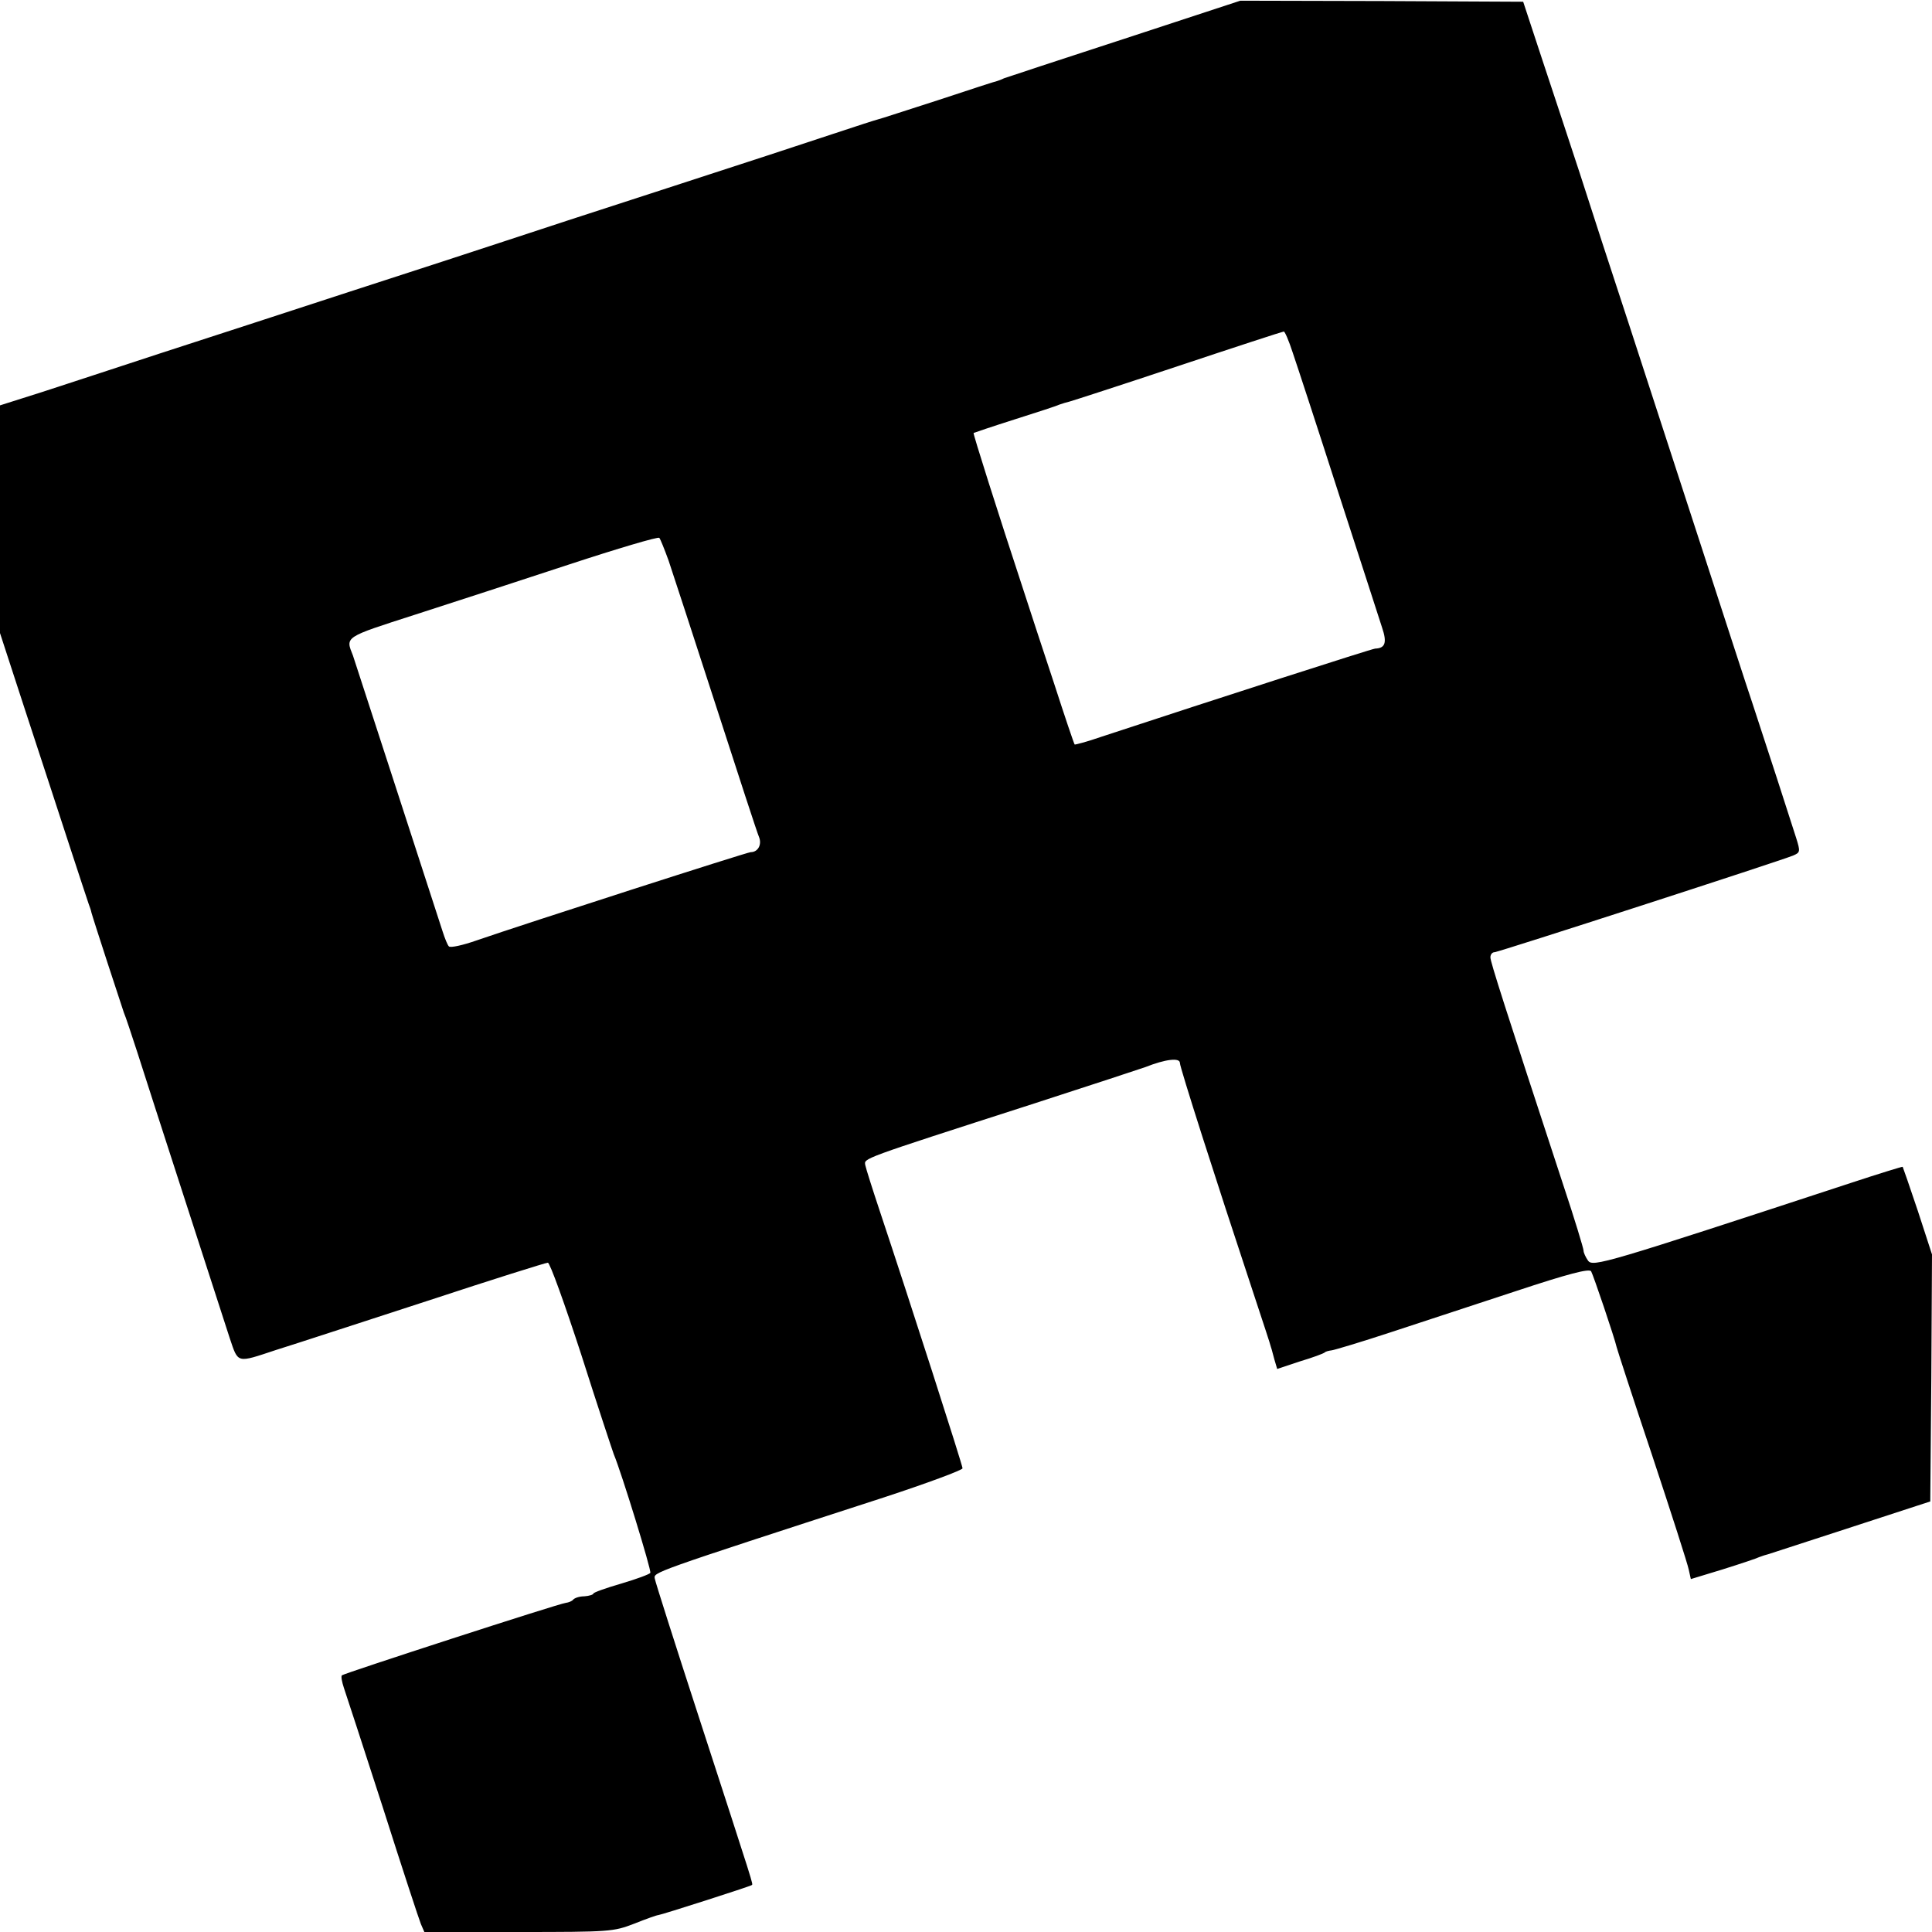 <?xml version="1.0" standalone="no"?>
<!DOCTYPE svg PUBLIC "-//W3C//DTD SVG 20010904//EN"
 "http://www.w3.org/TR/2001/REC-SVG-20010904/DTD/svg10.dtd">
<svg version="1.0" xmlns="http://www.w3.org/2000/svg"
 width="560pt" height="560pt" viewBox="0 0 560 560"
 preserveAspectRatio="xMidYMid meet">
<g transform="translate(0,560) scale(0.1,-0.1)"
fill="#000000" stroke="none">
<path d="M3260 5488 c-184 -60 -342 -112 -350 -115 -8 -4 -17 -7 -20 -8 -3 0
-79 -25 -170 -55 -91 -29 -169 -55 -175 -56 -5 -1 -64 -20 -130 -42 -66 -22
-282 -93 -480 -157 -198 -64 -412 -134 -475 -155 -63 -21 -263 -86 -445 -145
-181 -59 -429 -140 -550 -179 -121 -40 -275 -90 -342 -112 l-123 -39 0 -330 0
-330 75 -230 c42 -127 98 -300 126 -385 28 -85 53 -162 56 -170 3 -8 7 -19 8
-25 5 -19 87 -270 94 -290 5 -11 22 -63 39 -115 30 -95 241 -745 268 -829 25
-74 19 -72 134 -34 58 18 256 83 441 143 185 61 341 110 347 110 6 0 49 -120
97 -267 47 -148 90 -277 94 -288 22 -52 110 -338 106 -344 -2 -4 -40 -18 -84
-31 -45 -13 -81 -26 -81 -29 0 -3 -12 -7 -26 -8 -15 0 -29 -5 -33 -10 -3 -4
-13 -8 -21 -9 -17 -1 -642 -204 -649 -210 -3 -3 0 -19 6 -37 6 -17 57 -174
113 -347 55 -173 105 -325 110 -337 l10 -23 273 0 c266 0 275 1 335 24 35 14
66 25 70 25 10 1 266 83 271 87 4 4 11 -19 -154 489 -68 209 -125 388 -127
399 -3 19 -19 14 665 236 125 41 227 79 227 84 0 9 -154 488 -240 746 -21 63
-40 123 -42 133 -3 20 -18 15 482 176 173 56 322 105 330 108 58 23 100 28
100 12 0 -13 103 -335 212 -664 27 -82 51 -154 52 -160 2 -5 6 -22 10 -36 l8
-27 66 22 c37 11 69 23 72 26 3 3 12 5 20 6 8 1 85 24 170 52 85 28 250 82
365 120 148 49 212 66 217 57 6 -10 68 -193 74 -220 1 -5 47 -147 103 -314 55
-166 103 -315 106 -331 l6 -27 92 28 c51 16 99 32 107 36 8 3 20 7 25 8 6 2
96 31 200 65 105 34 208 68 230 75 l40 13 3 358 2 358 -41 126 c-23 69 -43
126 -44 128 -1 1 -69 -20 -151 -47 -713 -234 -747 -244 -761 -225 -7 10 -13
23 -13 29 0 6 -26 92 -59 191 -170 518 -211 646 -211 659 0 8 5 15 12 15 11 0
823 263 865 280 21 9 22 11 9 52 -17 54 -89 276 -126 388 -16 47 -83 254 -150
460 -67 206 -162 497 -210 645 -49 149 -112 342 -140 430 -29 88 -78 237 -109
330 l-56 170 -410 2 -410 1 -335 -110z m487 -910 c12 -35 72 -218 133 -408 62
-190 118 -365 126 -389 15 -44 9 -60 -20 -61 -8 0 -455 -144 -795 -256 -40
-14 -75 -23 -76 -22 -2 2 -29 82 -60 178 -32 96 -71 216 -87 265 -77 234 -148
458 -146 460 2 1 55 19 118 39 63 20 122 39 130 43 8 3 22 7 30 9 8 2 150 48
315 103 165 55 303 100 306 100 3 1 15 -27 26 -61z m-1809 -603 c11 -33 73
-222 137 -420 64 -198 120 -370 125 -381 9 -22 -3 -44 -24 -44 -10 0 -650
-206 -795 -256 -40 -14 -76 -22 -80 -17 -4 4 -12 24 -18 43 -65 201 -256 788
-260 800 -22 55 -26 52 179 118 106 34 308 100 448 146 140 46 258 81 261 77
3 -3 15 -33 27 -66z"/>
</g>
</svg>
